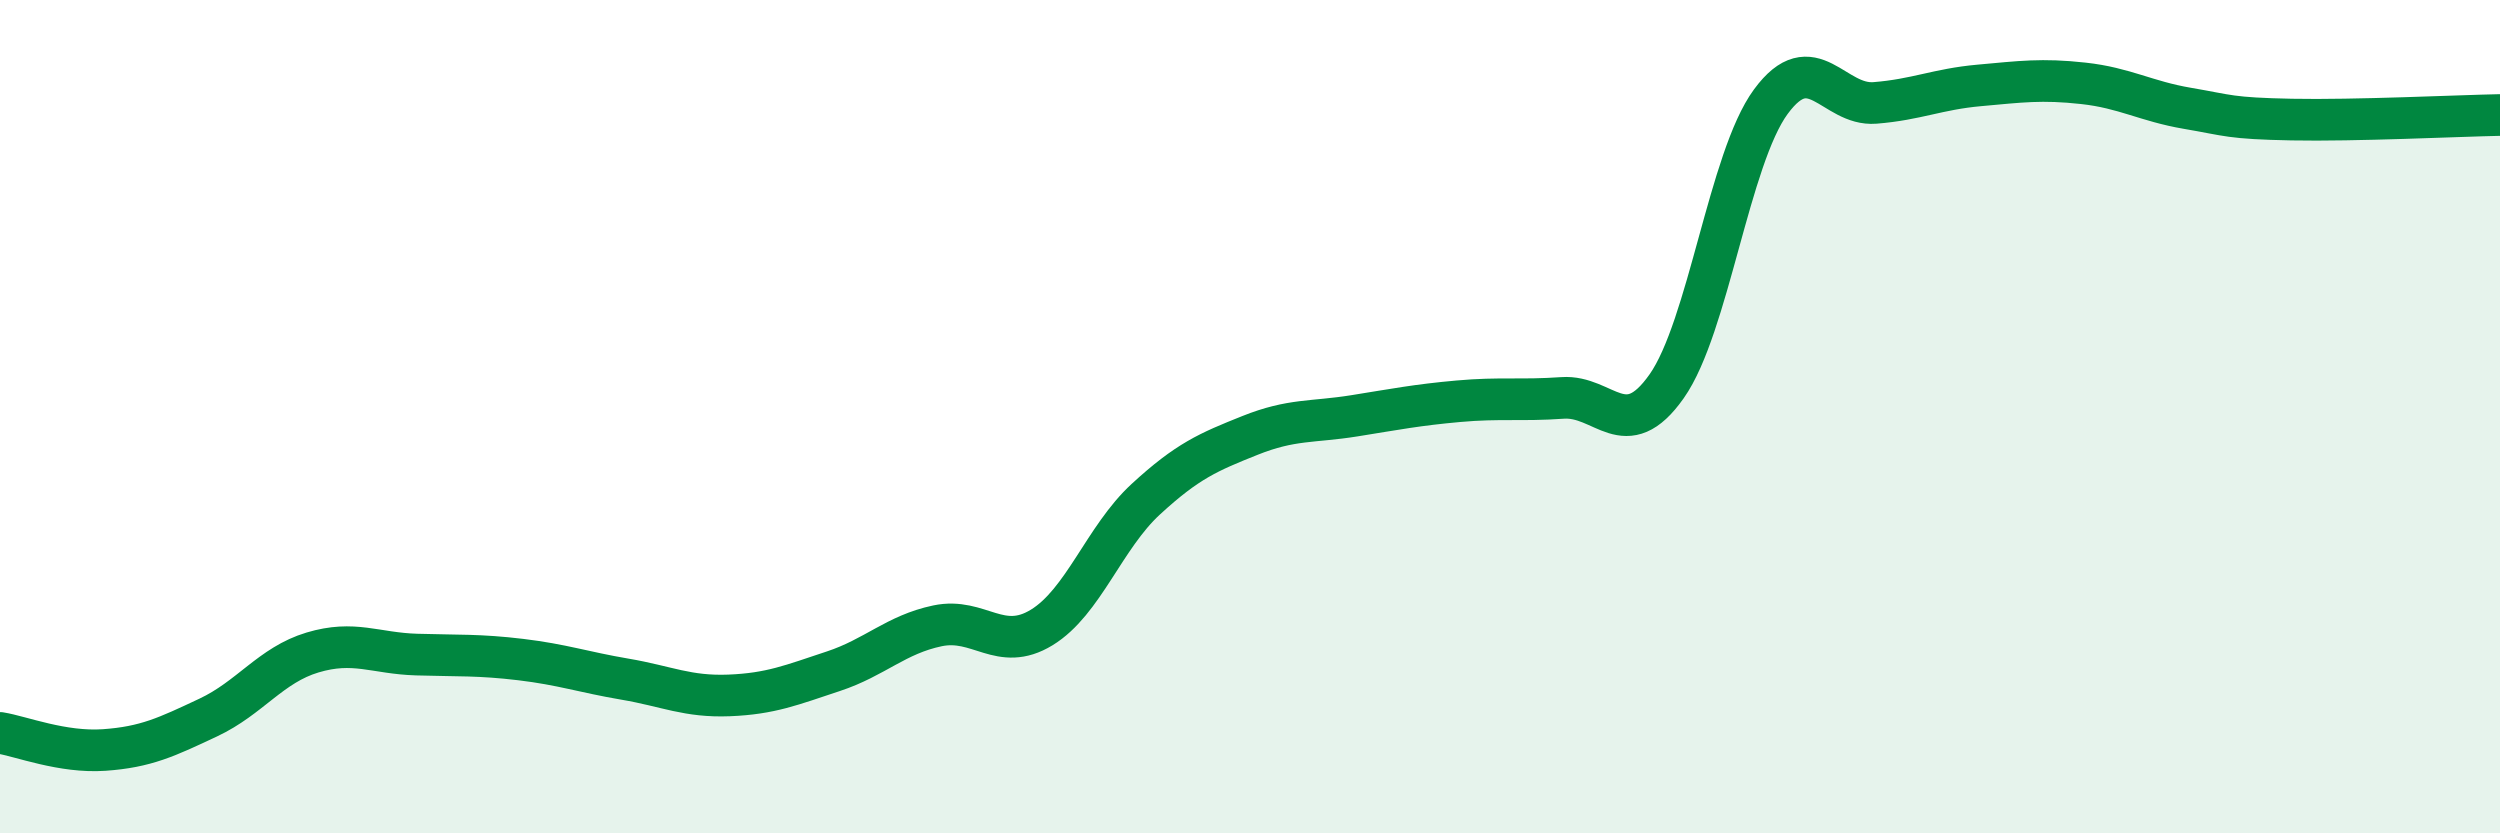 
    <svg width="60" height="20" viewBox="0 0 60 20" xmlns="http://www.w3.org/2000/svg">
      <path
        d="M 0,17.59 C 0.5,17.67 1.5,18.07 2.5,18 C 3.5,17.93 4,17.69 5,17.22 C 6,16.75 6.5,15.96 7.5,15.66 C 8.5,15.36 9,15.68 10,15.71 C 11,15.74 11.5,15.71 12.5,15.83 C 13.5,15.95 14,16.13 15,16.3 C 16,16.47 16.5,16.73 17.5,16.69 C 18.5,16.65 19,16.44 20,16.11 C 21,15.78 21.5,15.23 22.5,15.02 C 23.5,14.81 24,15.67 25,15.06 C 26,14.45 26.5,12.9 27.5,11.98 C 28.5,11.06 29,10.85 30,10.45 C 31,10.05 31.5,10.14 32.5,9.98 C 33.5,9.82 34,9.72 35,9.63 C 36,9.54 36.5,9.62 37.5,9.55 C 38.5,9.48 39,10.69 40,9.27 C 41,7.85 41.5,3.8 42.5,2.44 C 43.5,1.08 44,2.55 45,2.47 C 46,2.39 46.5,2.14 47.5,2.05 C 48.5,1.96 49,1.89 50,2 C 51,2.11 51.5,2.43 52.5,2.6 C 53.5,2.77 53.5,2.84 55,2.87 C 56.5,2.9 59,2.78 60,2.76L60 20L0 20Z"
        fill="#008740"
        opacity="0.1"
        stroke-linecap="round"
        stroke-linejoin="round"
      />
      <path
        d="M 0,17.59 C 0.5,17.67 1.5,18.07 2.5,18 C 3.5,17.93 4,17.69 5,17.22 C 6,16.75 6.5,15.96 7.5,15.66 C 8.5,15.36 9,15.68 10,15.71 C 11,15.74 11.5,15.71 12.5,15.83 C 13.5,15.95 14,16.13 15,16.3 C 16,16.47 16.5,16.73 17.5,16.69 C 18.5,16.65 19,16.44 20,16.11 C 21,15.78 21.5,15.23 22.5,15.02 C 23.5,14.81 24,15.67 25,15.06 C 26,14.45 26.5,12.9 27.5,11.98 C 28.5,11.06 29,10.85 30,10.45 C 31,10.05 31.5,10.14 32.5,9.98 C 33.5,9.82 34,9.72 35,9.63 C 36,9.54 36.5,9.62 37.5,9.55 C 38.5,9.48 39,10.69 40,9.27 C 41,7.85 41.5,3.8 42.5,2.44 C 43.5,1.08 44,2.55 45,2.47 C 46,2.39 46.5,2.14 47.5,2.05 C 48.5,1.96 49,1.89 50,2 C 51,2.11 51.5,2.43 52.5,2.6 C 53.5,2.77 53.5,2.84 55,2.87 C 56.5,2.9 59,2.78 60,2.76"
        stroke="#008740"
        stroke-width="1"
        fill="none"
        stroke-linecap="round"
        stroke-linejoin="round"
      />
    </svg>
  